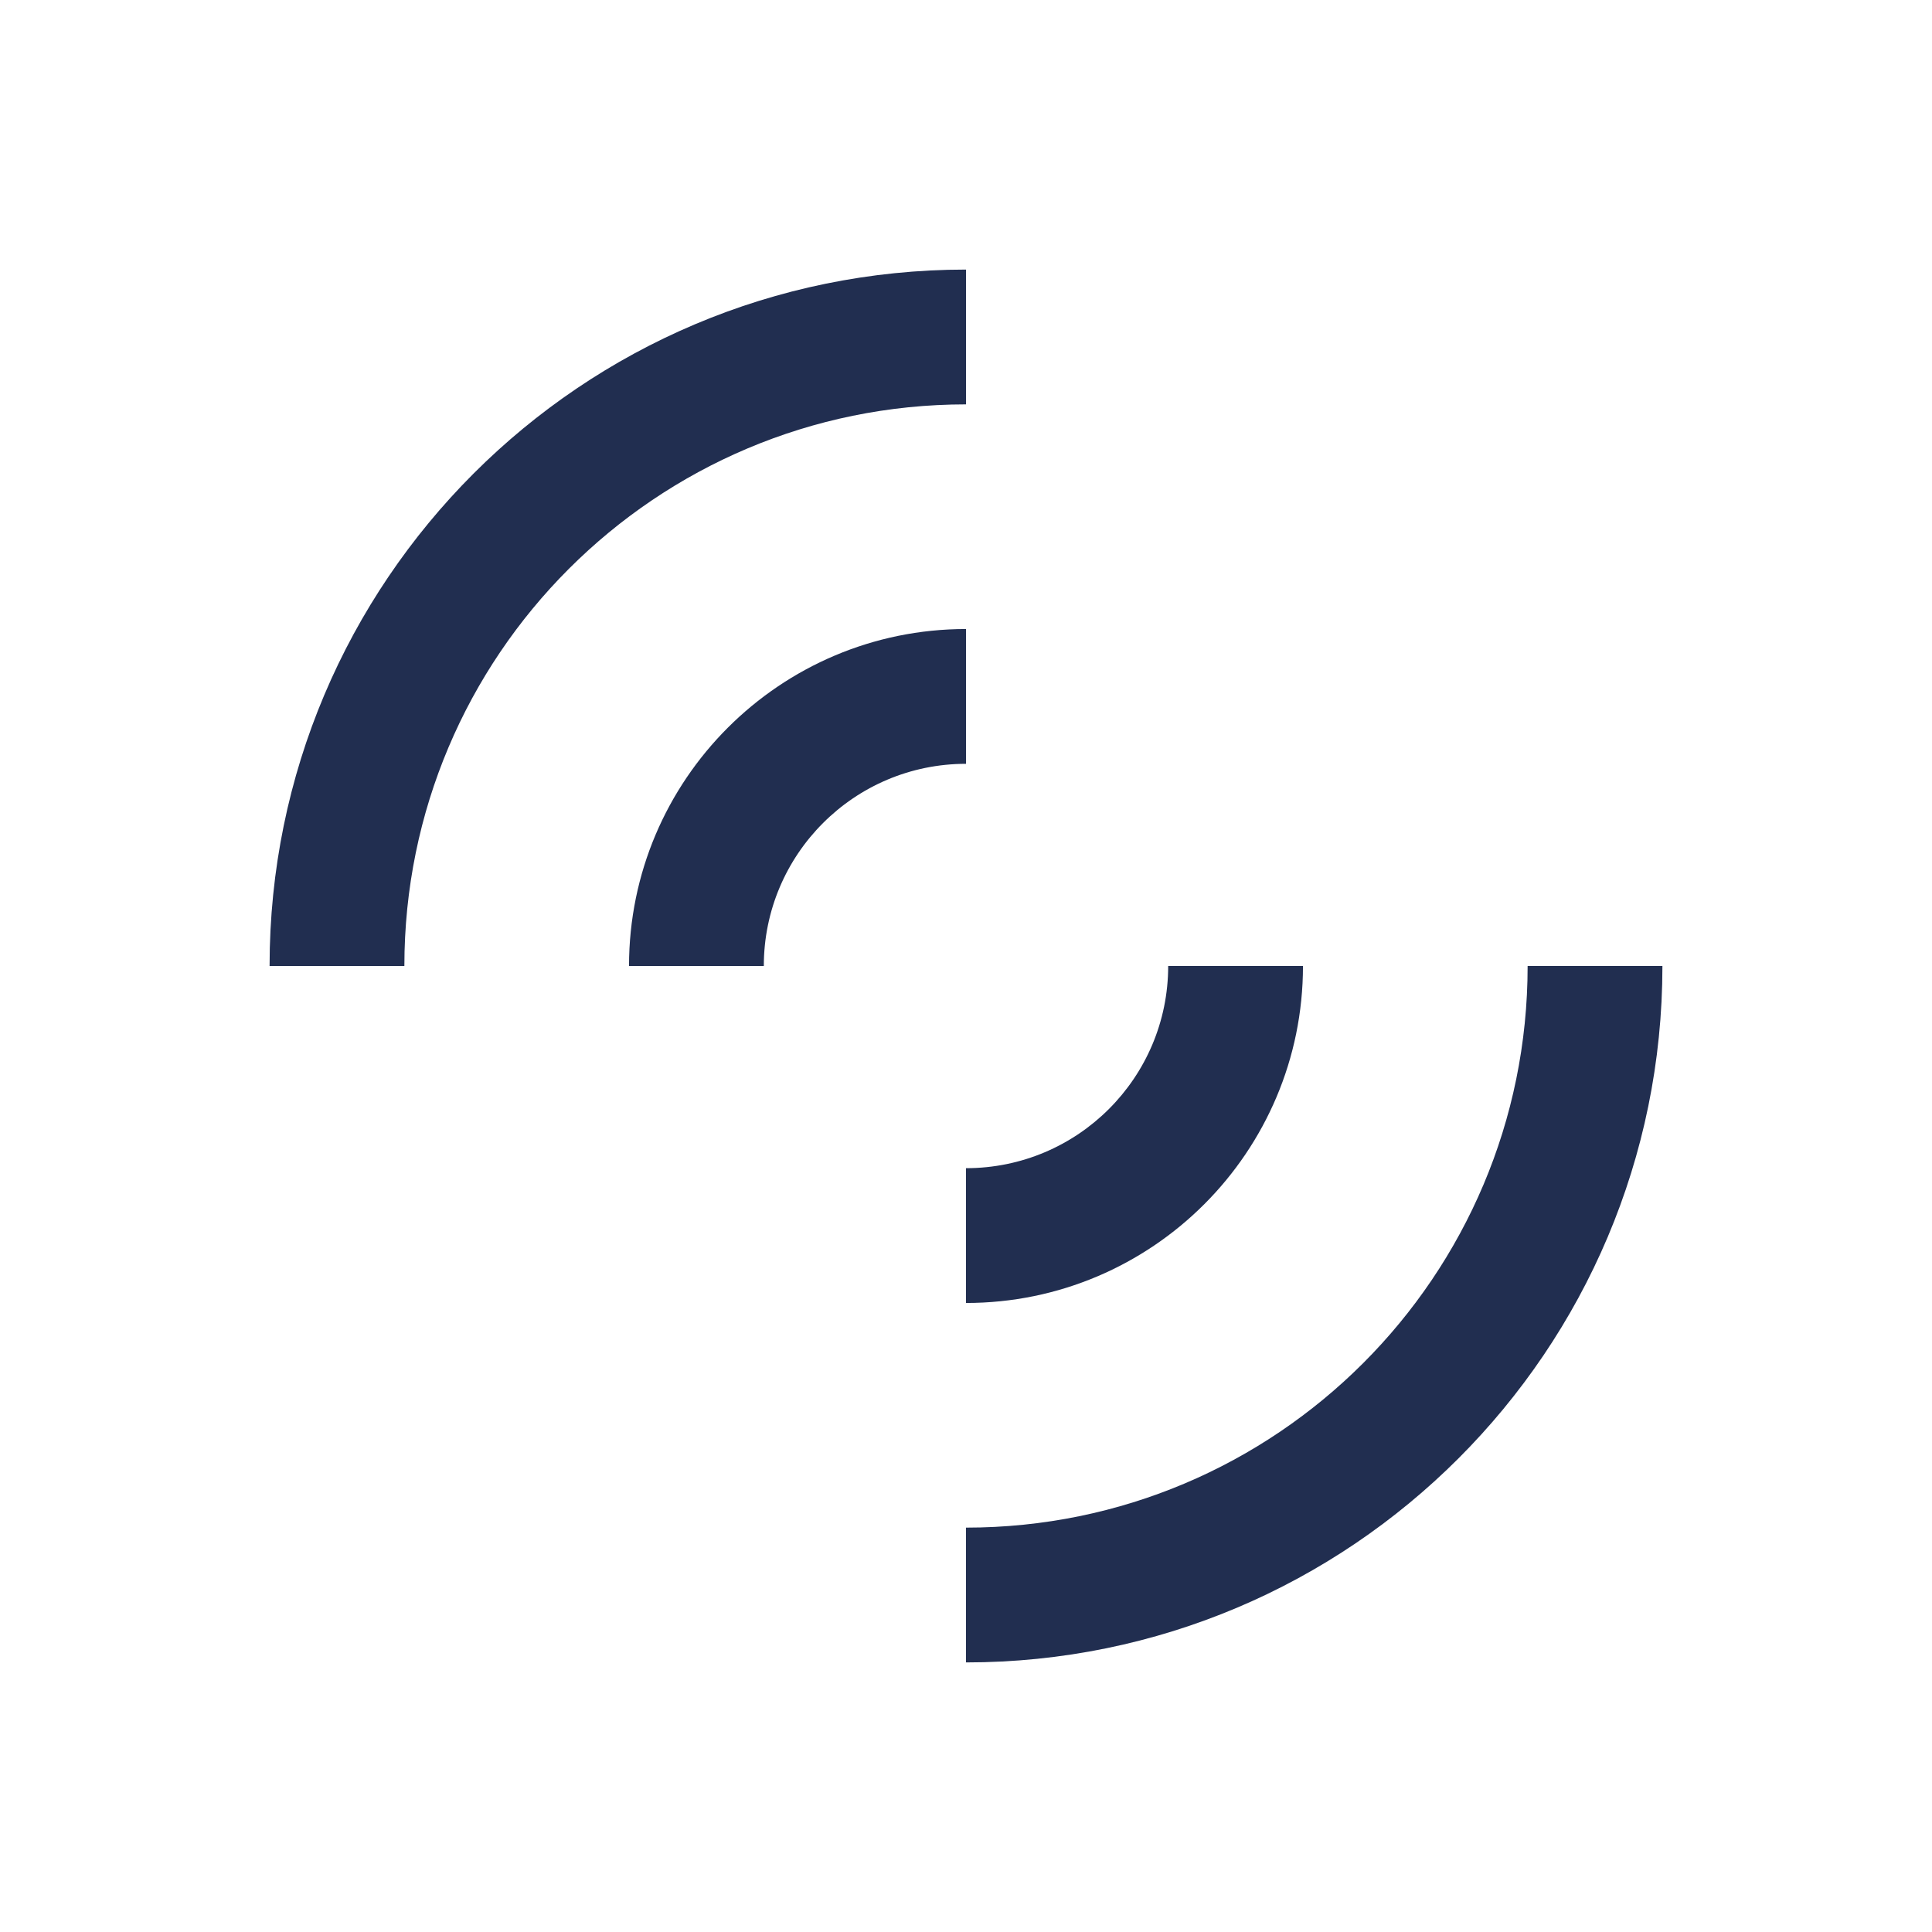 <svg width="86" height="86" viewBox="0 0 86 86" fill="none" xmlns="http://www.w3.org/2000/svg">
<g clip-path="url(#clip0_59_177)">
<path d="M18 43C18 29.19 29.19 18 43 18V12C25.88 12 12 25.88 12 43H18Z" fill="#212E50"/>
<path d="M43 68V74C60.12 74 74 60.12 74 43H68C68 56.81 56.81 68 43 68Z" fill="#212E50"/>
<path d="M43 28C34.72 28 28 34.72 28 43H34C34 38.03 38.03 34 43 34V28Z" fill="#212E50"/>
<path d="M58 43H52C52 47.97 47.97 52 43 52V58C51.28 58 58 51.28 58 43Z" fill="#212E50"/>
</g>
<defs>
<clipPath id="clip0_59_177">
<rect width="62" height="62" fill="white" transform="translate(12 12)"/>
</clipPath>
</defs>
</svg>
